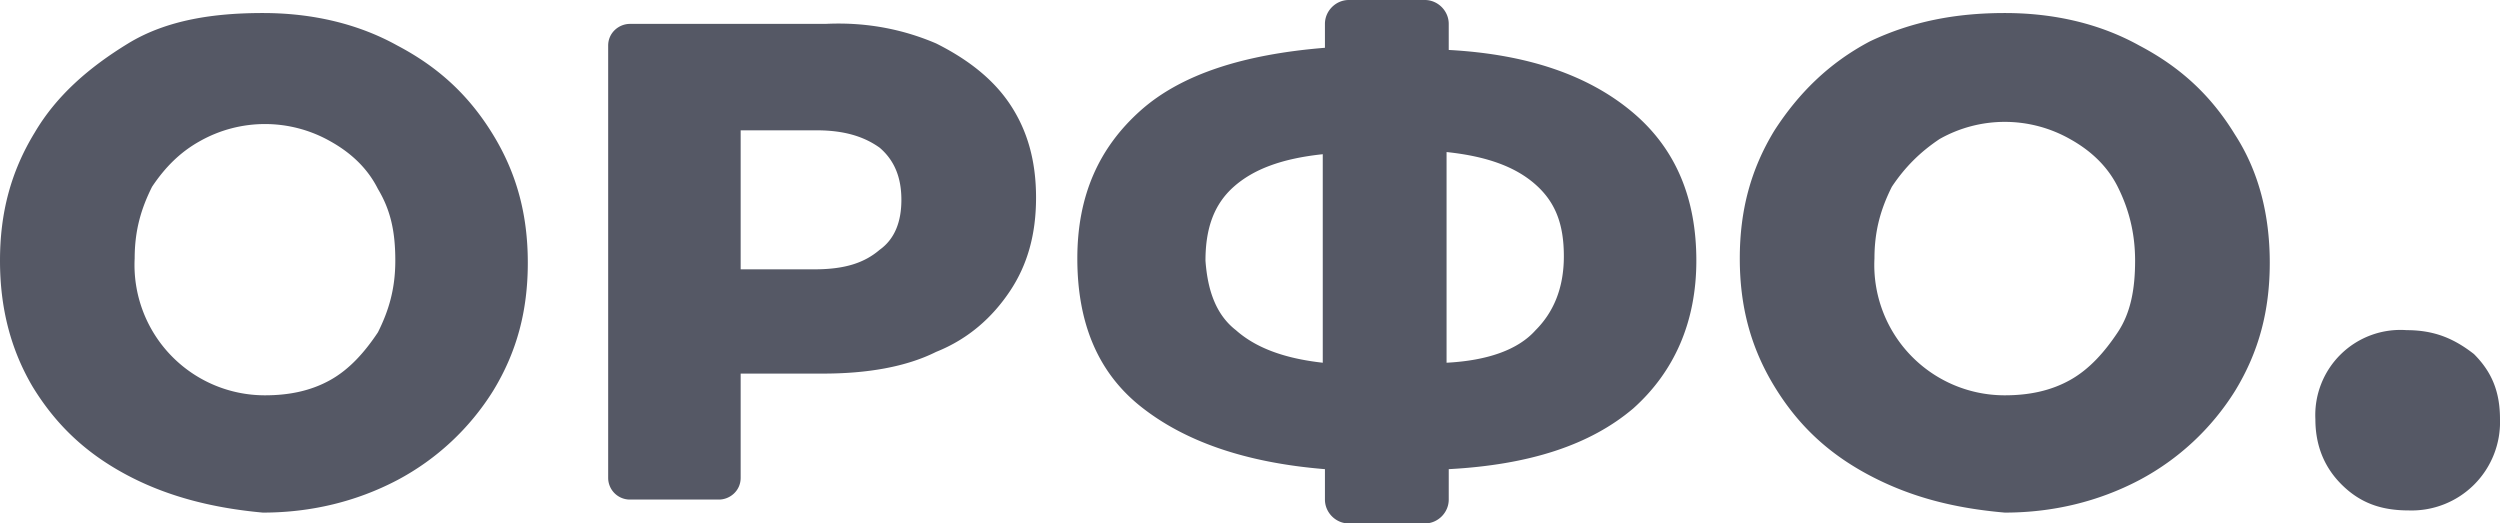 <svg xmlns="http://www.w3.org/2000/svg" viewBox="0 0 115.1 24.1">
  <path fill="#555865" d="M5.9 21.9c-1.9-1-3.3-2.3-4.4-4.1C.5 16.1 0 14.2 0 12c0-2.2.5-4.1 1.6-5.9 1-1.7 2.5-3 4.3-4.1S9.9.6 12.1.6c2.3 0 4.4.5 6.2 1.5 1.9 1 3.3 2.3 4.4 4.1s1.6 3.7 1.6 5.9-.5 4.1-1.6 5.9a11.6 11.6 0 0 1-4.4 4.1c-1.9 1-4 1.5-6.2 1.5-2.2-.2-4.3-.7-6.2-1.7zm9.3-4.4c.9-.5 1.6-1.3 2.2-2.2.5-1 .8-2 .8-3.3s-.2-2.3-.8-3.3c-.5-1-1.3-1.7-2.2-2.2a6.1 6.1 0 0 0-6 0C8.3 7 7.6 7.7 7 8.6c-.5 1-.8 2-.8 3.3a6 6 0 0 0 6 6.3c1.1 0 2.1-.2 3-.7zM43.1 2c1.4.7 2.6 1.6 3.4 2.8s1.2 2.6 1.2 4.3c0 1.7-.4 3.1-1.2 4.3-.8 1.2-1.9 2.2-3.4 2.8-1.4.7-3.2 1-5.2 1h-3.8V22c0 .6-.5 1-1 1H29a1 1 0 0 1-1-1V2.1c0-.6.5-1 1-1h9c2-.1 3.7.3 5.1.9zm-2.6 9.5c.7-.5 1-1.3 1-2.3 0-1-.3-1.8-1-2.4-.7-.5-1.6-.8-2.9-.8h-3.5v6.4h3.4c1.4 0 2.3-.3 3-.9zM75.2 18.8c-2 1.7-4.8 2.6-8.5 2.8V23c0 .6-.5 1.1-1.1 1.1h-3.5c-.6 0-1.1-.5-1.1-1.1v-1.4c-3.7-.3-6.5-1.3-8.5-2.9-2-1.6-2.9-3.9-2.9-6.8s1-5.1 2.9-6.8c1.9-1.7 4.8-2.6 8.5-2.9V1.1c0-.6.5-1.1 1.1-1.1h3.5c.6 0 1.1.5 1.1 1.1v1.2c3.7.2 6.5 1.2 8.5 2.9s2.9 4 2.9 6.8-1 5.1-2.9 6.8zm-18.3-3.6c.9.8 2.2 1.3 4 1.5V7.1c-1.9.2-3.2.7-4.1 1.5s-1.3 1.9-1.3 3.4c.1 1.4.5 2.5 1.4 3.2zm13.8 0c.8-.8 1.3-1.9 1.3-3.4s-.4-2.5-1.3-3.3c-.9-.8-2.2-1.3-4.1-1.5v9.7c1.9-.1 3.3-.6 4.1-1.5zM86.1 21.9c-1.9-1-3.3-2.3-4.4-4.1s-1.6-3.7-1.6-5.9.5-4.1 1.6-5.9c1.1-1.7 2.5-3.1 4.4-4.1C88 1 90 .6 92.3.6c2.3 0 4.4.5 6.2 1.5 1.9 1 3.3 2.3 4.4 4.1 1.1 1.7 1.6 3.7 1.6 5.9s-.5 4.1-1.6 5.9a11.6 11.6 0 0 1-4.4 4.1c-1.9 1-4 1.5-6.2 1.5-2.3-.2-4.3-.7-6.2-1.7zm9.2-4.4c.9-.5 1.6-1.3 2.2-2.2s.8-2 .8-3.3-.3-2.4-.8-3.4-1.3-1.7-2.2-2.2a6.1 6.1 0 0 0-6 0c-.9.6-1.6 1.3-2.2 2.2-.5 1-.8 2-.8 3.3a6 6 0 0 0 6 6.3c1.1 0 2.1-.2 3-.7z"/>
  <path fill="#555865" d="M107.8 22.3c-.8-.8-1.2-1.8-1.2-3a3.92 3.92 0 0 1 4.2-4.1c1.3 0 2.2.4 3.1 1.1.8.8 1.2 1.7 1.2 3a4.07 4.07 0 0 1-4.2 4.2c-1.2 0-2.2-.3-3.1-1.2z"/>
</svg>